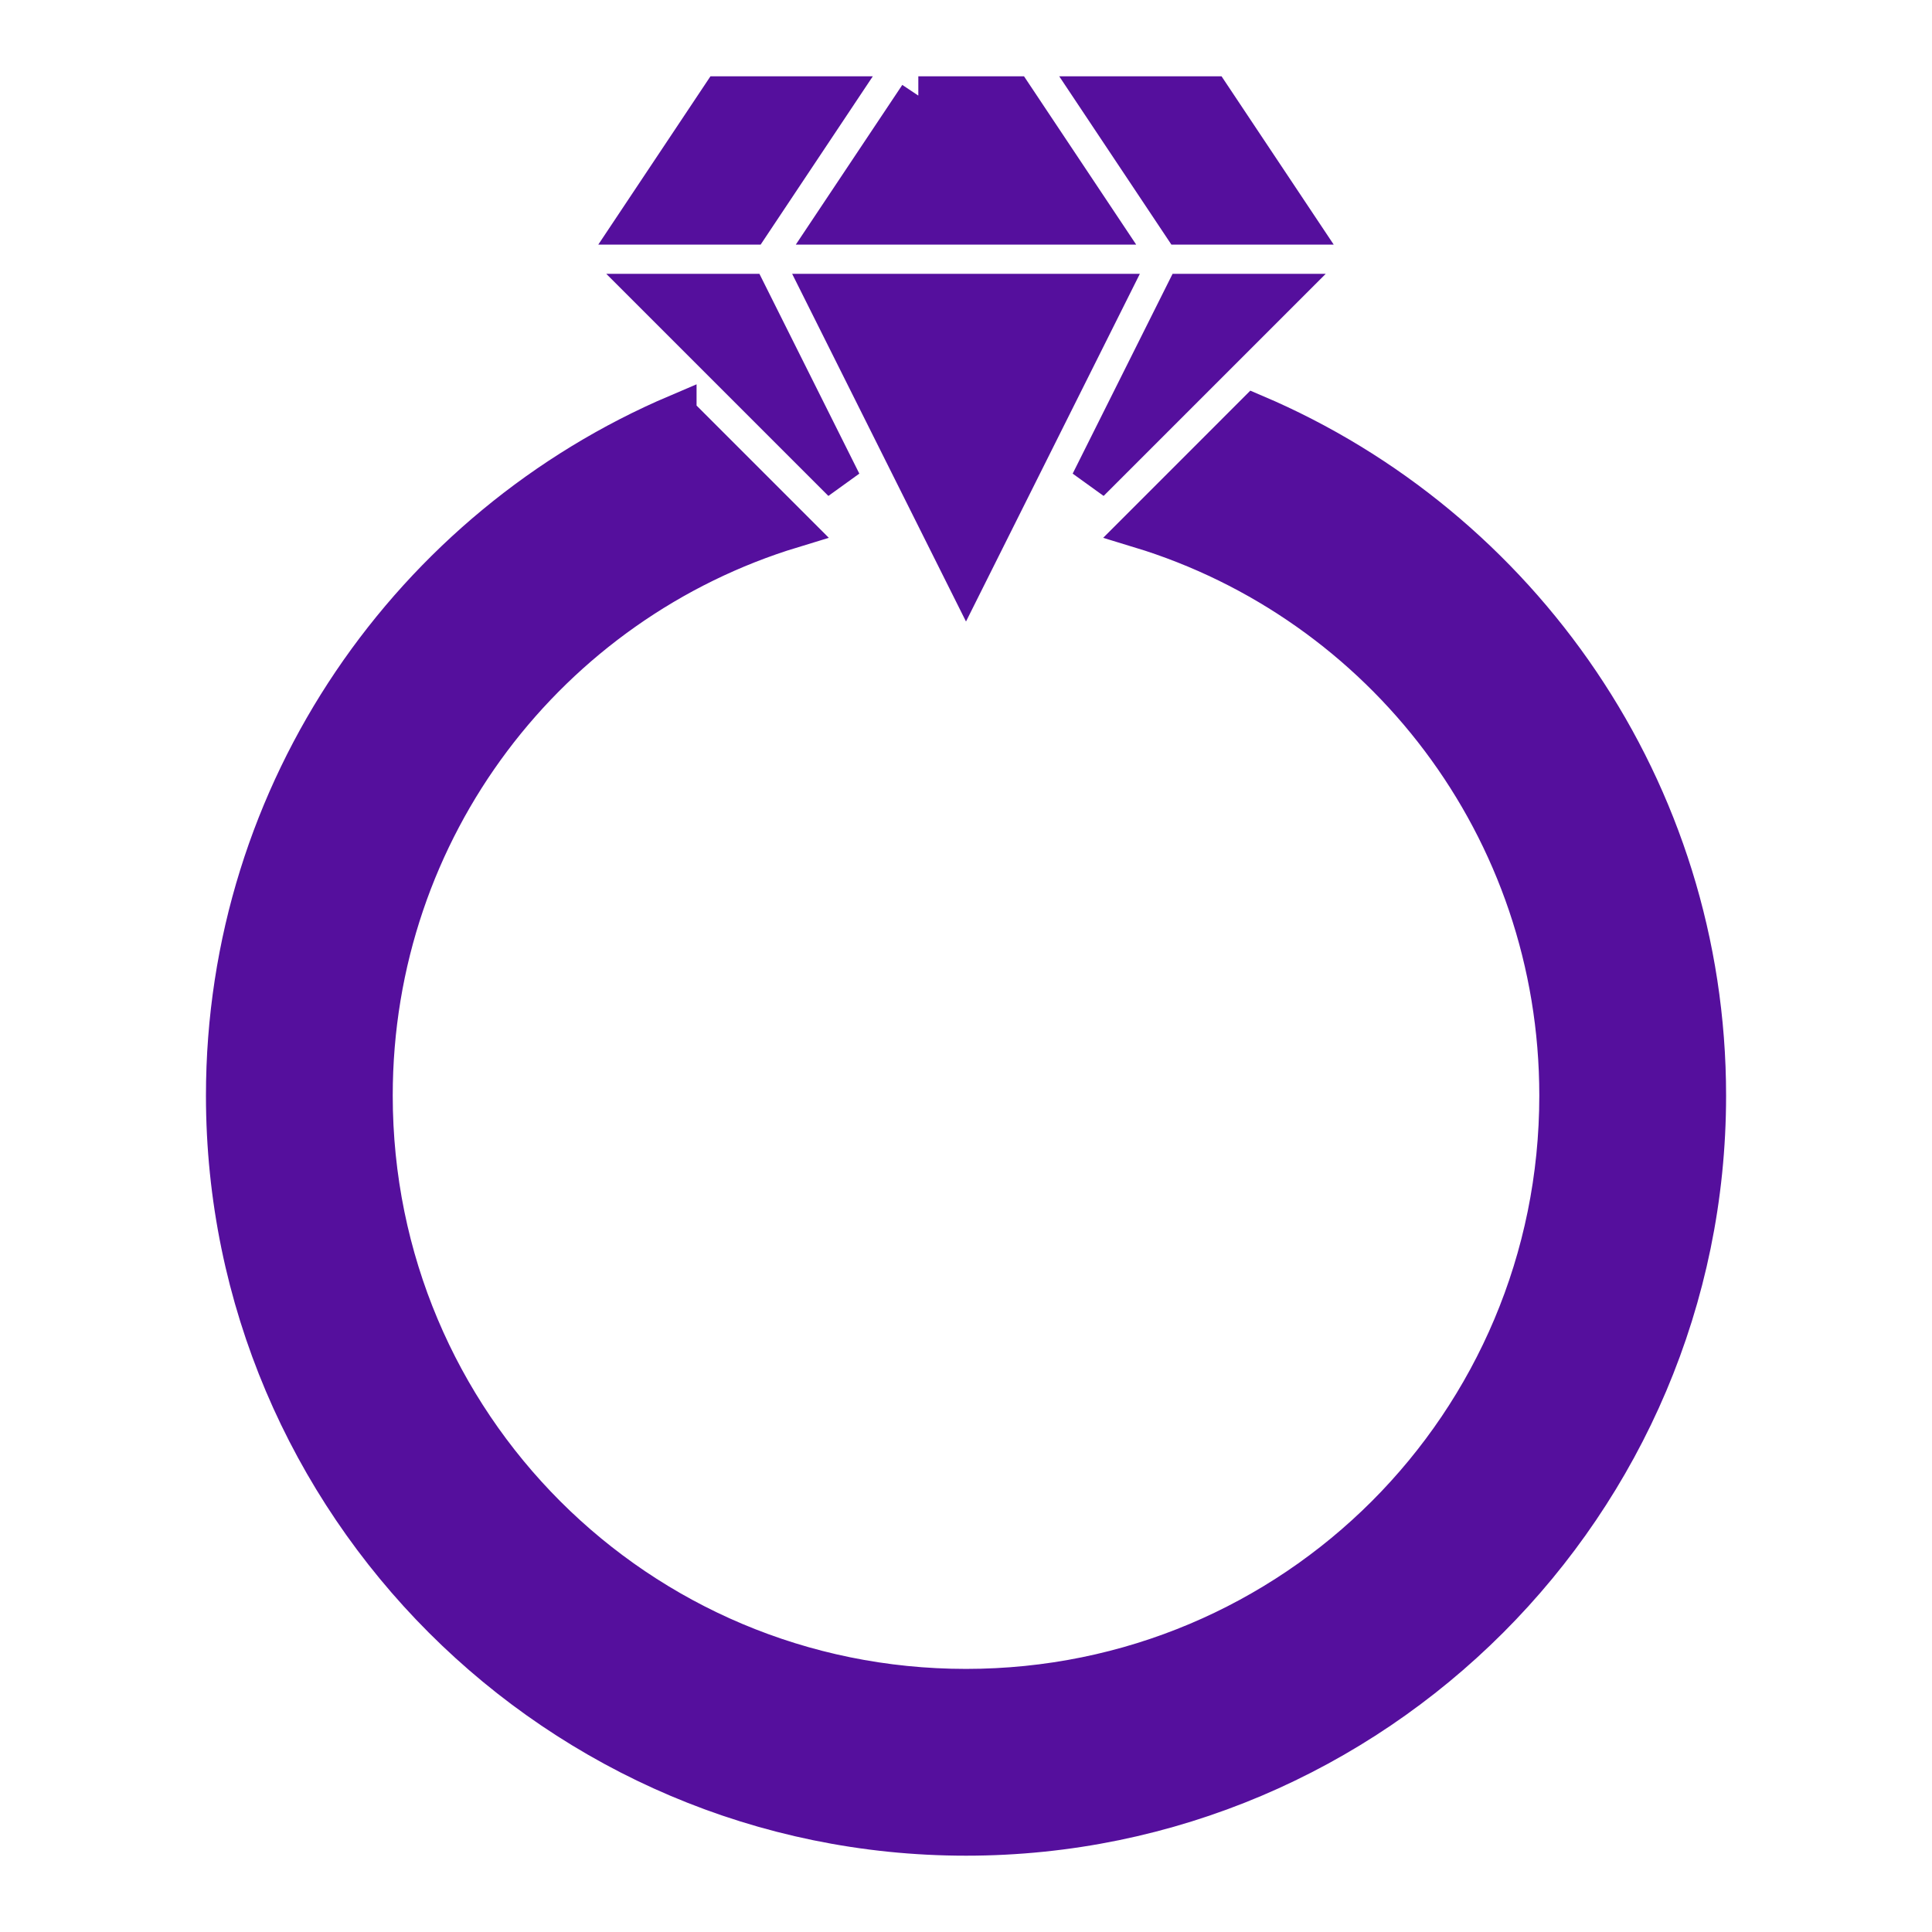 <svg width="50" height="50" viewBox="0 0 50 50" fill="none" xmlns="http://www.w3.org/2000/svg">
<path d="M18.654 2.475L16.418 5.83H19.418L21.654 2.475H18.654ZM23.767 2.475L21.53 5.83H28.47L26.234 2.475H23.766H23.767ZM28.347 2.475L30.583 5.83H33.582L31.346 2.475L28.347 2.475ZM16.898 7.587L21.792 12.481L19.345 7.587H16.898ZM21.31 7.587L25 14.967L28.69 7.587L21.31 7.587ZM30.655 7.587L28.208 12.481L33.102 7.587H30.655ZM17.527 10.702C10.661 13.623 5.83 20.438 5.83 28.354C5.83 38.919 14.435 47.525 25 47.525C35.565 47.525 44.171 38.919 44.171 28.354C44.171 20.439 39.34 13.623 32.473 10.702L29.493 13.683C35.782 15.596 40.337 21.426 40.337 28.354C40.337 36.847 33.493 43.691 25 43.691C16.507 43.691 9.664 36.847 9.664 28.354C9.664 21.426 14.219 15.596 20.507 13.683L17.527 10.703V10.702Z" fill="#550F9D" stroke="#550F9D"/>
</svg>
